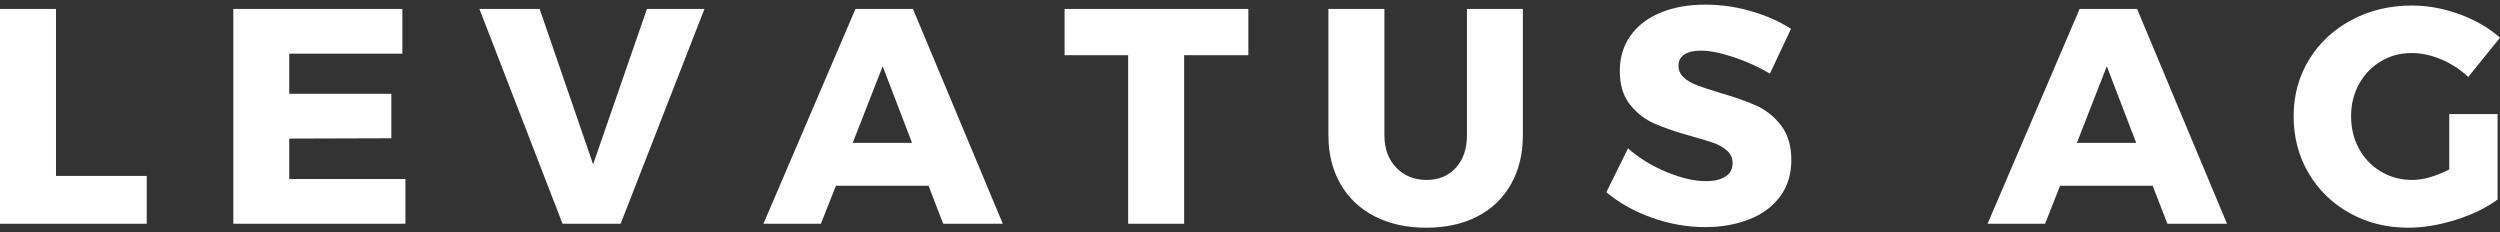 <svg width="269" height="25" viewBox="0 0 269 25" fill="none" xmlns="http://www.w3.org/2000/svg">
<rect x="0" y="0" width="269" height="25" fill="#333333" stroke="none"/>
<path d="M0 24.074V0.96H6.024V18.929H15.79V24.074H0ZM25.104 24.074V0.96H43.294V5.775H31.122V10.096H42.108V14.877L31.122 14.911V19.259H43.623V24.074H25.104ZM60.53 24.074L51.586 0.96H58.063L63.82 17.679L69.611 0.96H75.8L66.781 24.074H60.53ZM107.902 24.074H101.487L99.91 19.987H89.945L88.328 24.074H82.146L92.049 0.96H98.231L107.902 24.074ZM94.976 7.129L91.755 15.371H98.135L94.976 7.129ZM114.549 5.94V0.96H134.322V5.94H127.413V24.074H121.389V5.94H114.549ZM148.961 14.547C148.961 15.999 149.388 17.164 150.242 18.043C151.097 18.922 152.182 19.362 153.498 19.362C154.791 19.362 155.84 18.927 156.644 18.057C157.443 17.187 157.843 16.017 157.843 14.547V0.96H163.86V14.547C163.86 16.548 163.438 18.3 162.593 19.802C161.752 21.308 160.546 22.469 158.974 23.284C157.407 24.095 155.57 24.5 153.464 24.5C151.362 24.5 149.516 24.095 147.926 23.284C146.336 22.469 145.107 21.308 144.239 19.802C143.371 18.3 142.937 16.548 142.937 14.547V0.96H148.961V14.547ZM190.445 7.918C189.216 7.195 187.905 6.602 186.511 6.139C185.118 5.677 183.95 5.446 183.009 5.446C182.264 5.446 181.677 5.583 181.248 5.858C180.818 6.133 180.604 6.533 180.604 7.06C180.604 7.568 180.791 7.992 181.165 8.331C181.54 8.669 182.002 8.944 182.55 9.155C183.098 9.365 183.909 9.636 184.983 9.965C186.582 10.423 187.902 10.883 188.944 11.346C189.986 11.809 190.879 12.518 191.624 13.475C192.373 14.432 192.748 15.68 192.748 17.219C192.748 18.758 192.341 20.07 191.528 21.155C190.715 22.245 189.602 23.064 188.19 23.614C186.774 24.163 185.2 24.438 183.468 24.438C181.558 24.438 179.655 24.102 177.759 23.428C175.863 22.76 174.225 21.844 172.845 20.681L175.176 15.962C176.341 16.997 177.718 17.844 179.308 18.503C180.898 19.163 182.308 19.493 183.537 19.493C184.432 19.493 185.138 19.328 185.655 18.998C186.171 18.668 186.429 18.185 186.429 17.549C186.429 17.017 186.237 16.578 185.853 16.23C185.469 15.877 184.987 15.596 184.407 15.385C183.827 15.179 183.009 14.932 181.954 14.643C180.377 14.204 179.073 13.759 178.04 13.31C177.008 12.857 176.126 12.175 175.395 11.264C174.659 10.352 174.291 9.139 174.291 7.623C174.291 6.194 174.668 4.942 175.422 3.866C176.181 2.785 177.257 1.954 178.65 1.372C180.044 0.791 181.661 0.5 183.503 0.5C185.17 0.5 186.815 0.736 188.437 1.208C190.059 1.679 191.485 2.311 192.714 3.103L190.445 7.918ZM239.626 24.074H233.211L231.628 19.987H221.663L220.052 24.074H213.864L223.767 0.96H229.949L239.626 24.074ZM226.693 7.129L223.472 15.371H229.853L226.693 7.129ZM263.538 18.235V12.273H268.74V21.471C267.51 22.373 266.003 23.103 264.216 23.662C262.425 24.221 260.73 24.5 259.131 24.5C256.805 24.5 254.706 23.978 252.833 22.934C250.955 21.89 249.479 20.456 248.405 18.634C247.331 16.811 246.795 14.767 246.795 12.5C246.795 10.261 247.347 8.234 248.453 6.421C249.563 4.608 251.089 3.183 253.031 2.149C254.969 1.114 257.134 0.596 259.528 0.596C261.237 0.596 262.946 0.91 264.655 1.537C266.368 2.165 267.817 3.005 269 4.058L265.58 8.282C264.744 7.49 263.784 6.863 262.702 6.4C261.614 5.938 260.545 5.707 259.494 5.707C258.265 5.707 257.157 6.004 256.17 6.6C255.183 7.195 254.404 8.008 253.833 9.038C253.262 10.073 252.977 11.227 252.977 12.5C252.977 13.796 253.262 14.966 253.833 16.01C254.404 17.054 255.195 17.874 256.204 18.469C257.214 19.064 258.331 19.362 259.556 19.362C260.721 19.362 262.048 18.986 263.538 18.235Z" fill="white"/>
</svg>
